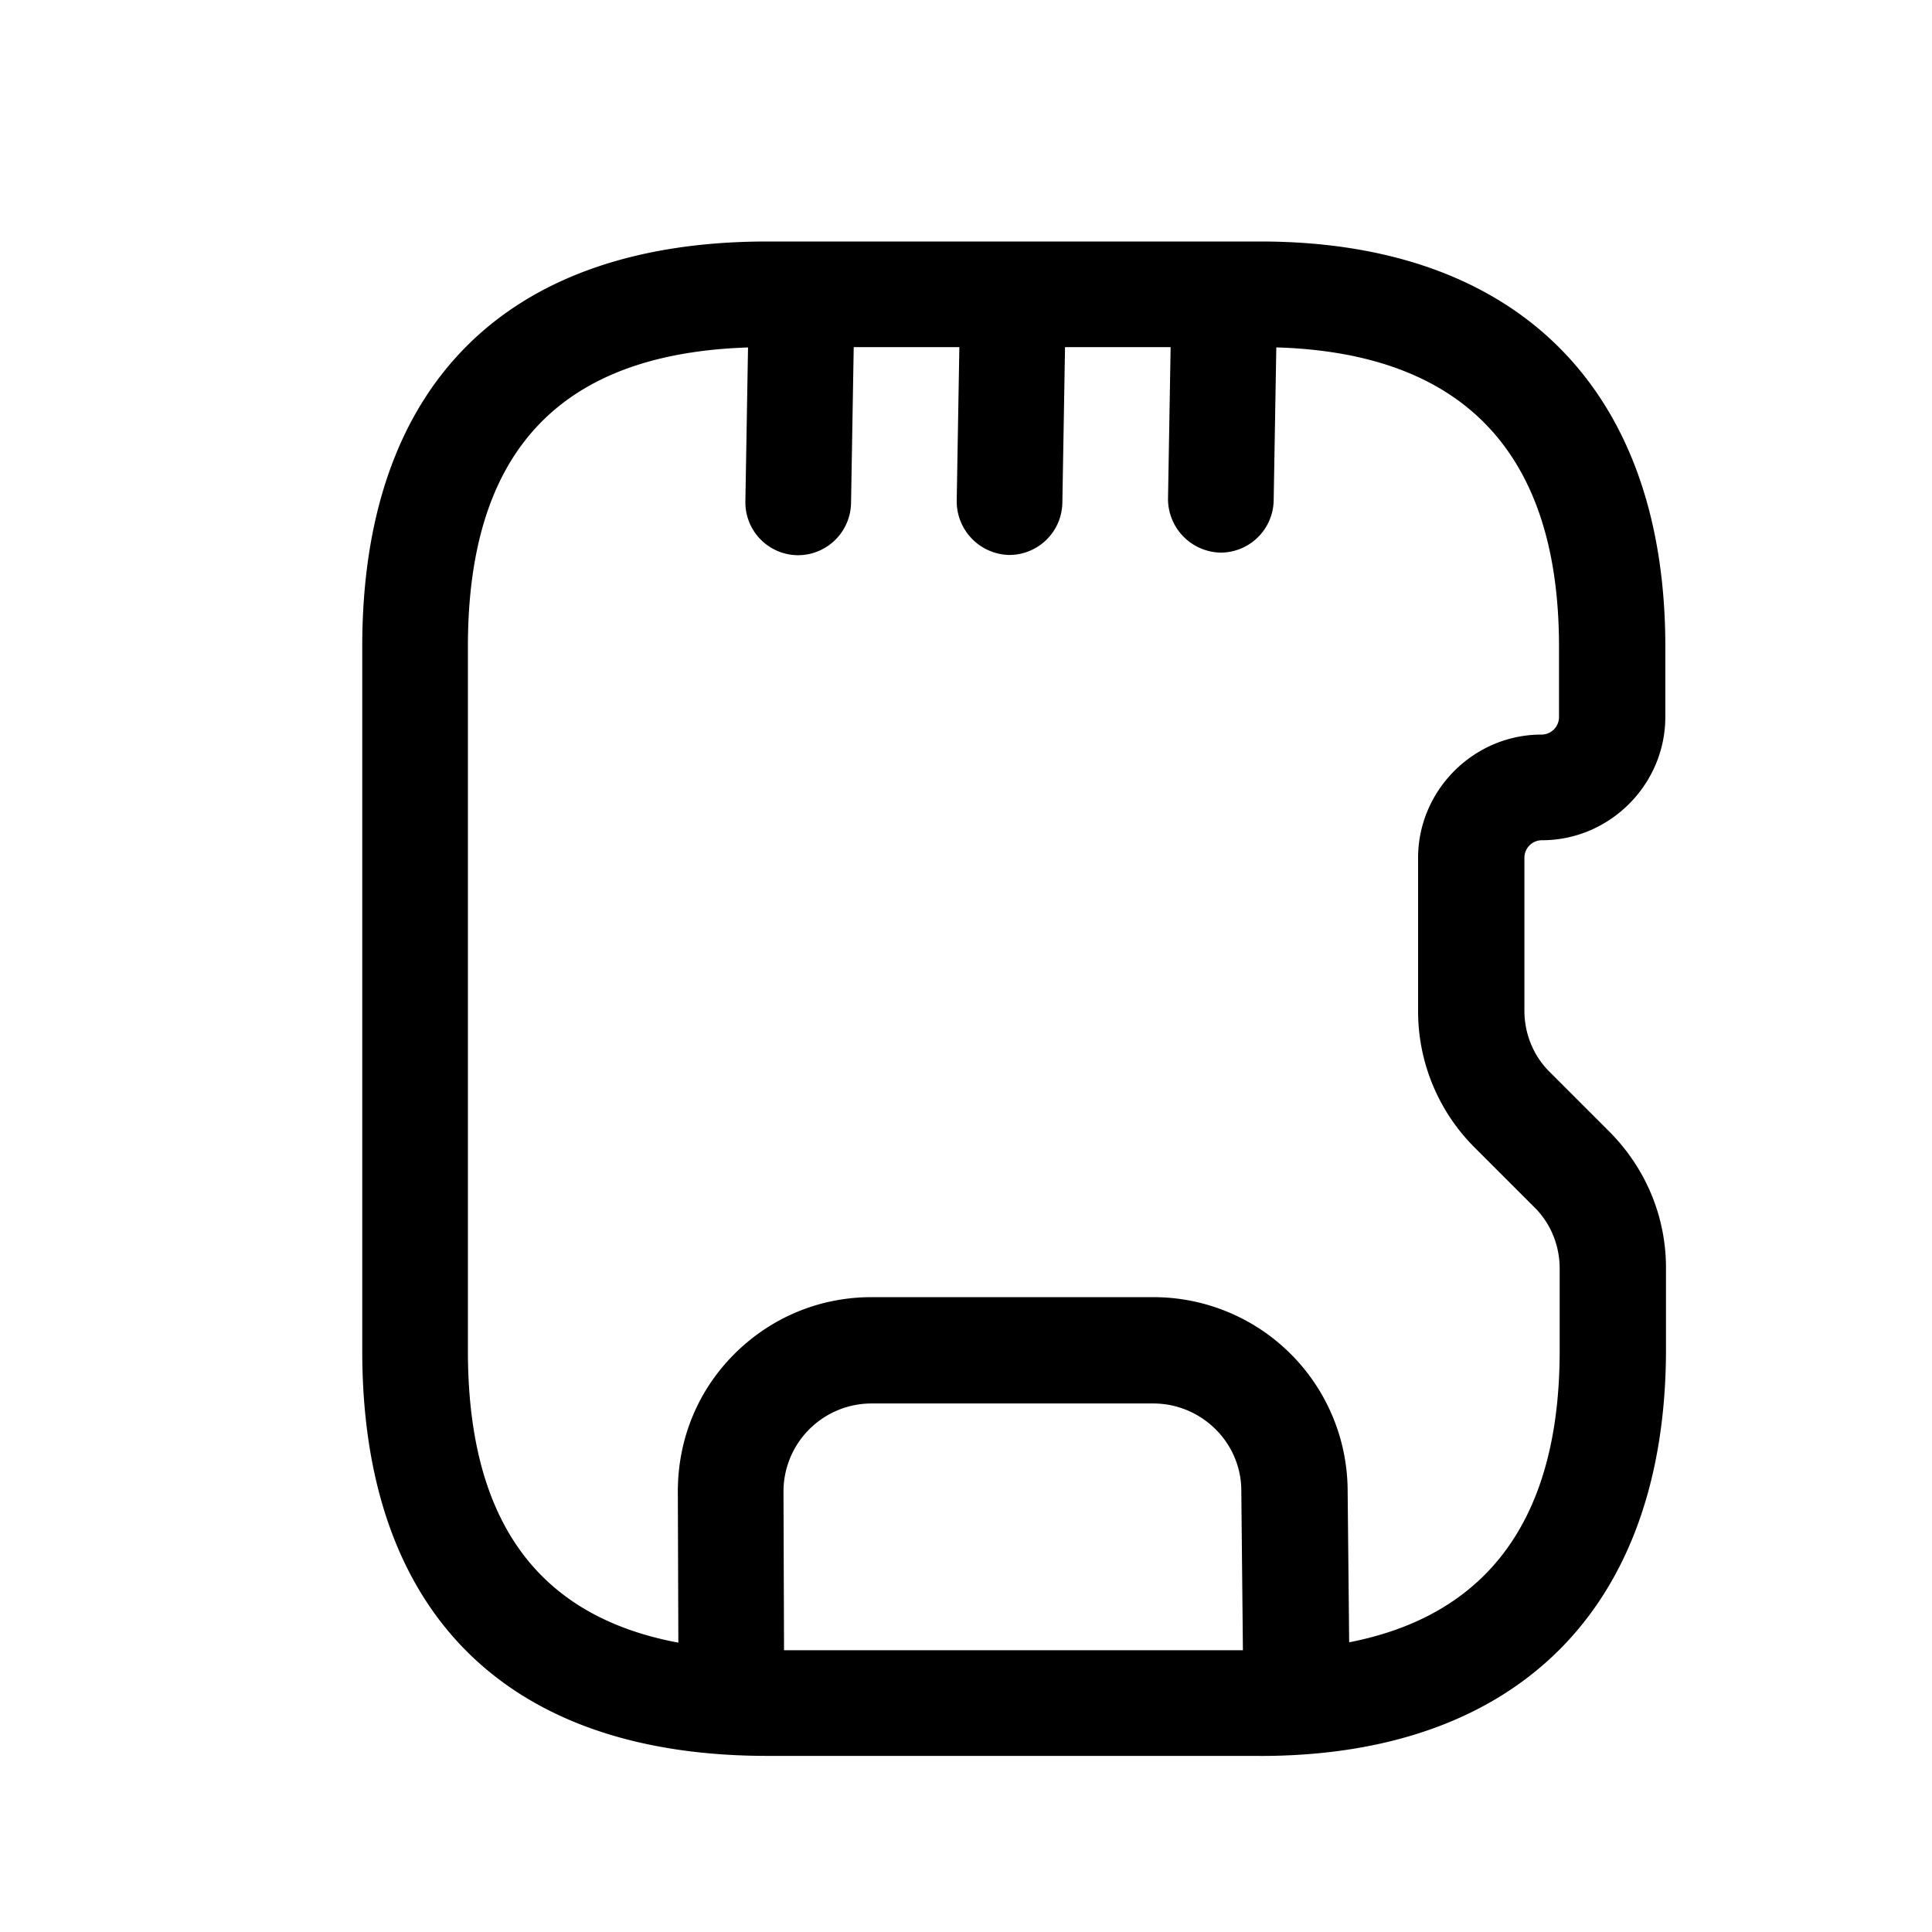 <?xml version="1.0" encoding="UTF-8"?> <svg xmlns="http://www.w3.org/2000/svg" viewBox="0 0 32 32"><path d="M20.875 29.083h-8.167C8.38 29.083 6 26.703 6 22.375V10.708C6 6.38 8.38 4 12.708 4h8.167c4.258 0 6.708 2.45 6.708 6.708v1.167c0 1.12-.922 2.042-2.042 2.042a.29.29 0 0 0-.292.292v2.532c0 .385.152.758.432 1.027l.968.968c.607.607.945 1.412.945 2.263v1.377c-.012 4.258-2.462 6.708-6.72 6.708zM12.708 5.75c-3.337 0-4.958 1.622-4.958 4.958v11.667c0 3.337 1.622 4.958 4.958 4.958h8.167c3.29 0 4.958-1.668 4.958-4.958V21.01c0-.385-.152-.758-.432-1.027l-.968-.968a3.187 3.187 0 0 1-.945-2.263v-2.543c0-1.12.922-2.042 2.042-2.042a.29.29 0 0 0 .292-.292v-1.167c0-3.29-1.668-4.958-4.958-4.958h-8.155z"></path><path d="M21.47 29.044a.872.872 0 0 1-.875-.863l-.035-3.488c0-.805-.665-1.447-1.458-1.447h-4.667a1.459 1.459 0 0 0-1.458 1.459l.012 3.465a.874.874 0 1 1-1.75 0l-.012-3.465c0-.863.327-1.668.933-2.275s1.412-.945 2.275-.945h4.678a3.216 3.216 0 0 1 3.208 3.185l.035 3.477a.889.889 0 0 1-.887.898c.012 0 0 0 0 0zM13.221 9.196h-.012a.876.876 0 0 1-.863-.898l.058-3.372a.88.88 0 0 1 .875-.863h.012a.89.89 0 0 1 .863.887l-.058 3.383a.88.88 0 0 1-.875.863zM16.721 9.192h-.012a.89.89 0 0 1-.863-.887l.058-3.372a.88.88 0 0 1 .875-.863h.012a.89.89 0 0 1 .863.887l-.058 3.372a.88.88 0 0 1-.875.863zM20.221 9.153h-.012a.89.89 0 0 1-.863-.887l.058-3.372a.88.88 0 0 1 .875-.863h.012a.89.89 0 0 1 .863.887l-.058 3.372a.88.88 0 0 1-.875.863z"></path></svg> 